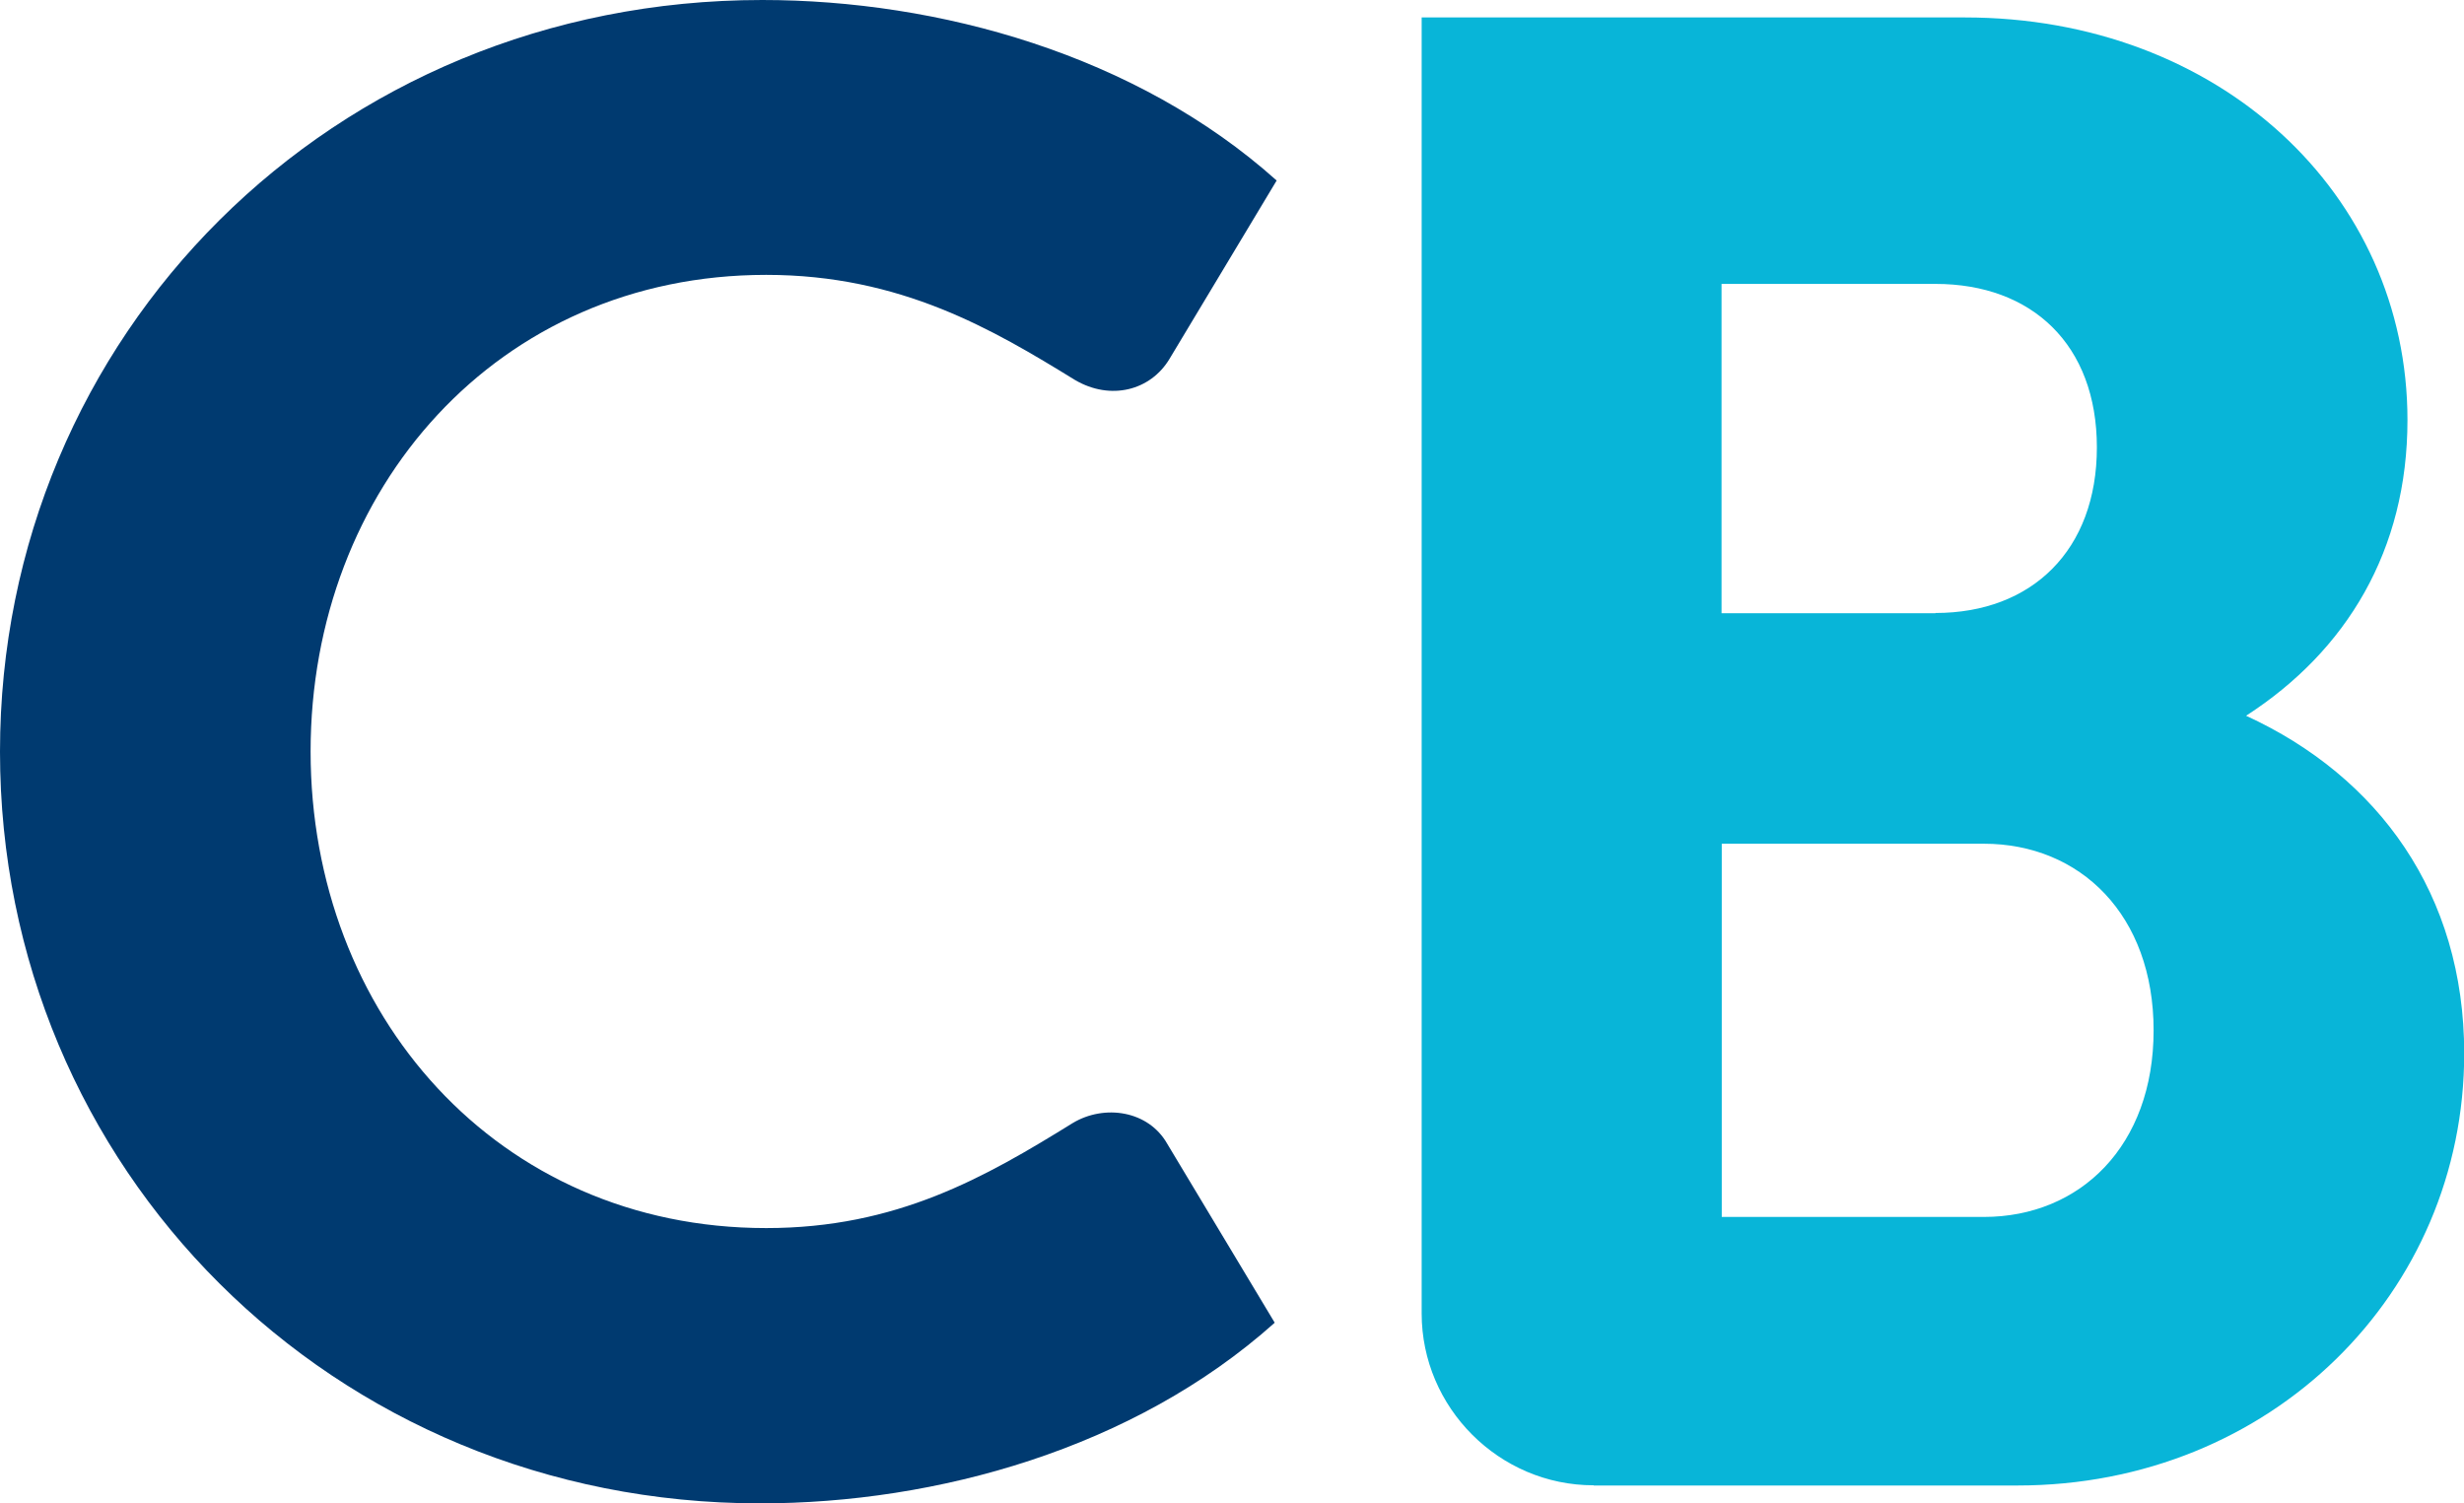 <?xml version="1.0" encoding="UTF-8"?>
<svg data-bbox="0 0 117.26 71.54" viewBox="0 0 117.25 71.54" xmlns="http://www.w3.org/2000/svg" data-type="color">
    <g>
        <path d="M60.65 62.95c-6.7 5.99-16.09 8.59-24.48 8.59C15.79 71.54 0 55.56 0 35.77S15.79 0 36.27 0c8.39 0 17.79 2.6 24.48 8.59l-5.1 8.49c-.9 1.5-2.8 2-4.5 1-3.9-2.4-8.29-5-14.69-5-12.79 0-21.68 10.19-21.68 22.68s8.89 22.68 21.68 22.68c6.2 0 10.39-2.4 14.59-5 1.5-.9 3.6-.6 4.5 1l5.1 8.49Z" fill="#003a70" data-color="1"/>
        <path d="M75.83 70.68c-4.49 0-8.18-3.69-8.18-8.18V.83H93.5c12.08 0 21.06 8.38 21.06 19.16 0 6.19-2.89 10.98-7.68 14.07 6.29 2.89 10.38 8.48 10.38 16.07 0 11.38-9.18 20.56-21.26 20.56H75.84ZM92.1 29.17c4.59 0 7.68-2.99 7.68-7.88s-3.09-7.78-7.68-7.78H81.92v15.67H92.1Zm2.3 28.74c4.59 0 8.08-3.39 8.08-8.88s-3.49-8.88-8.08-8.88H81.93v17.76z" fill="#08b5d8" data-color="2"/>
    </g>
</svg>
